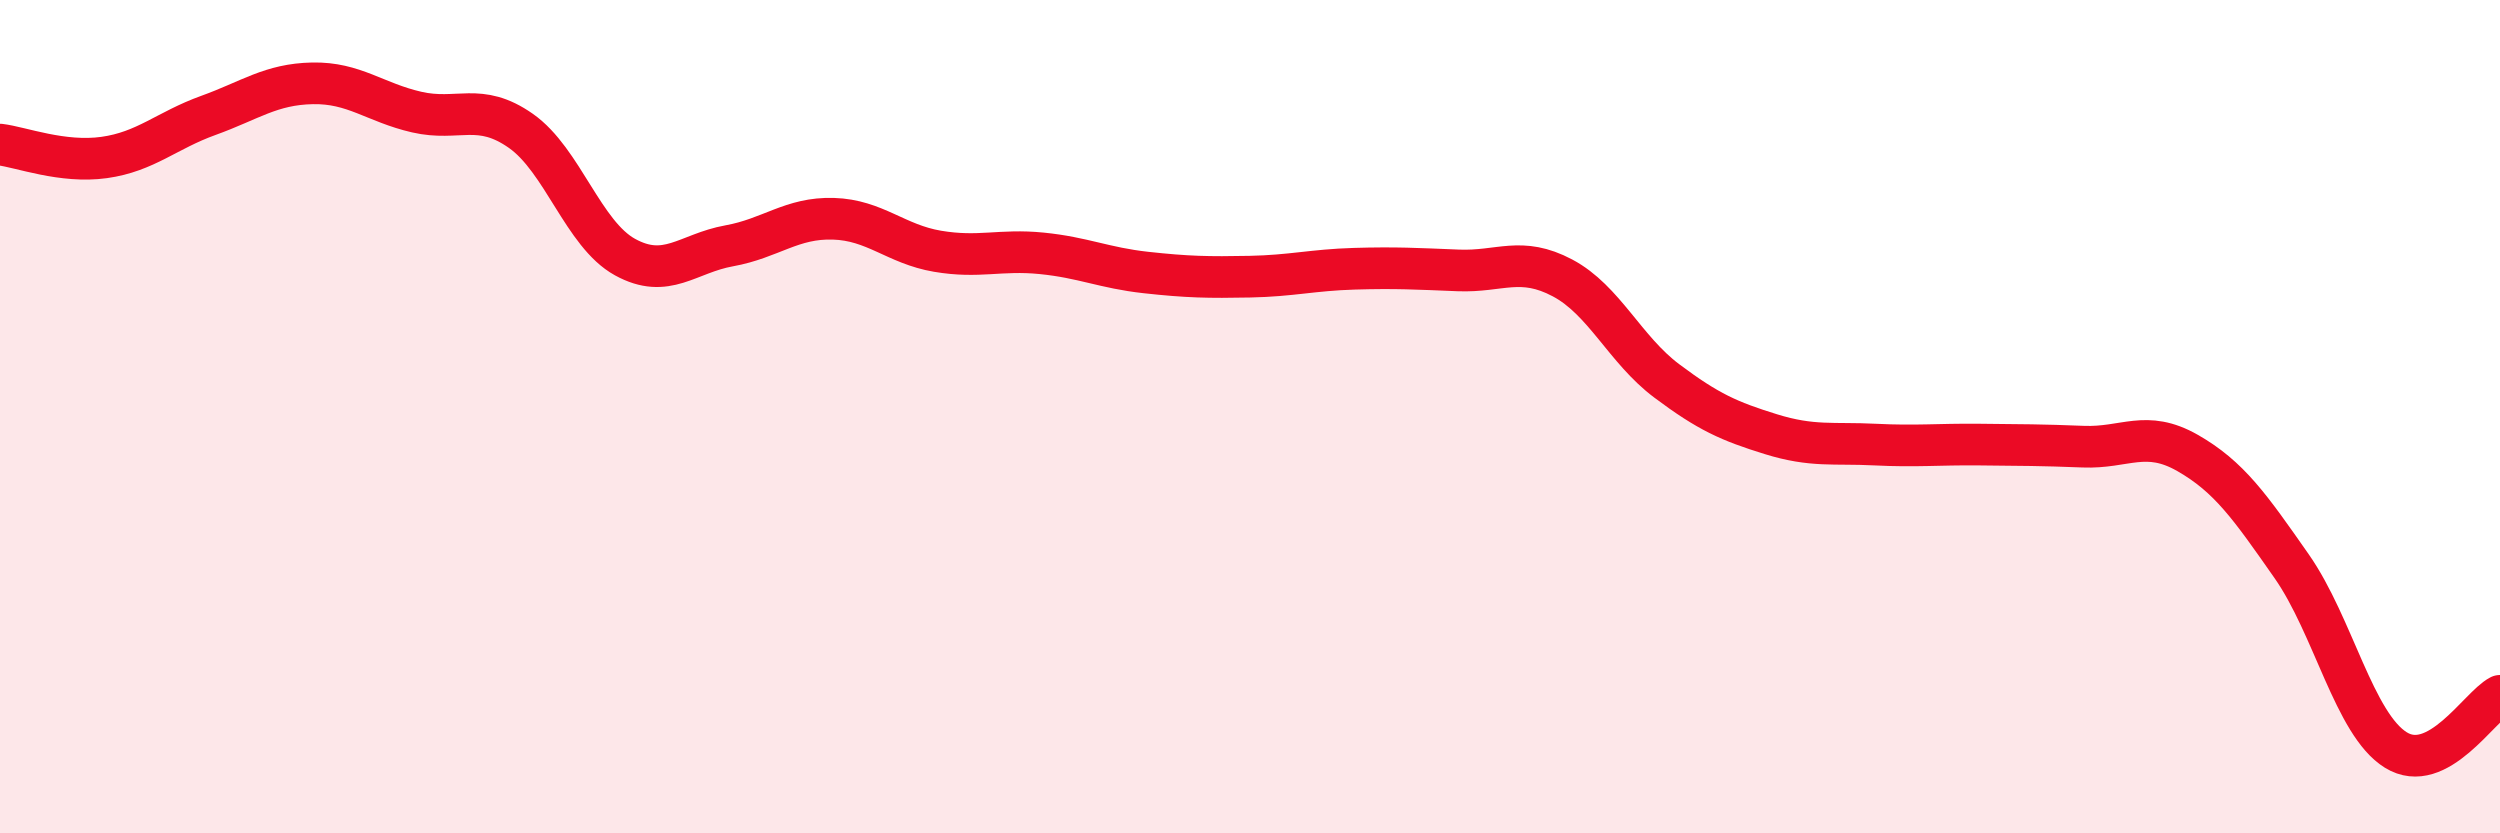 
    <svg width="60" height="20" viewBox="0 0 60 20" xmlns="http://www.w3.org/2000/svg">
      <path
        d="M 0,3.47 C 0.5,3.53 1.5,3.92 2.5,3.78 C 3.5,3.64 4,3.13 5,2.77 C 6,2.41 6.5,2.02 7.5,2 C 8.5,1.98 9,2.46 10,2.69 C 11,2.92 11.5,2.44 12.5,3.14 C 13.5,3.84 14,5.62 15,6.17 C 16,6.72 16.5,6.08 17.5,5.9 C 18.5,5.72 19,5.22 20,5.25 C 21,5.28 21.5,5.86 22.5,6.03 C 23.5,6.2 24,5.98 25,6.08 C 26,6.18 26.5,6.43 27.5,6.54 C 28.5,6.65 29,6.66 30,6.64 C 31,6.62 31.5,6.48 32.5,6.45 C 33.5,6.42 34,6.45 35,6.49 C 36,6.53 36.5,6.14 37.5,6.67 C 38.5,7.2 39,8.39 40,9.14 C 41,9.89 41.5,10.11 42.5,10.42 C 43.5,10.73 44,10.62 45,10.67 C 46,10.72 46.5,10.66 47.5,10.67 C 48.5,10.68 49,10.68 50,10.72 C 51,10.76 51.5,10.3 52.5,10.87 C 53.5,11.44 54,12.16 55,13.59 C 56,15.02 56.5,17.38 57.5,18 C 58.5,18.62 59.5,16.96 60,16.7L60 20L0 20Z"
        fill="#EB0A25"
        opacity="0.1"
        stroke-linecap="round"
        stroke-linejoin="round"
      />
      <path
        d="M 0,3.47 C 0.5,3.53 1.5,3.92 2.5,3.78 C 3.5,3.64 4,3.13 5,2.77 C 6,2.41 6.5,2.02 7.5,2 C 8.5,1.98 9,2.46 10,2.69 C 11,2.92 11.5,2.44 12.5,3.14 C 13.5,3.84 14,5.62 15,6.17 C 16,6.72 16.5,6.08 17.5,5.9 C 18.5,5.72 19,5.22 20,5.25 C 21,5.28 21.5,5.86 22.5,6.03 C 23.5,6.2 24,5.98 25,6.08 C 26,6.18 26.5,6.43 27.5,6.54 C 28.5,6.65 29,6.66 30,6.64 C 31,6.62 31.5,6.48 32.5,6.45 C 33.5,6.42 34,6.45 35,6.49 C 36,6.53 36.5,6.14 37.5,6.67 C 38.5,7.2 39,8.39 40,9.14 C 41,9.89 41.5,10.11 42.5,10.42 C 43.5,10.73 44,10.62 45,10.67 C 46,10.72 46.5,10.66 47.5,10.67 C 48.5,10.68 49,10.68 50,10.72 C 51,10.76 51.5,10.3 52.5,10.87 C 53.5,11.44 54,12.16 55,13.59 C 56,15.02 56.5,17.38 57.5,18 C 58.5,18.62 59.5,16.96 60,16.7"
        stroke="#EB0A25"
        stroke-width="1"
        fill="none"
        stroke-linecap="round"
        stroke-linejoin="round"
      />
    </svg>
  